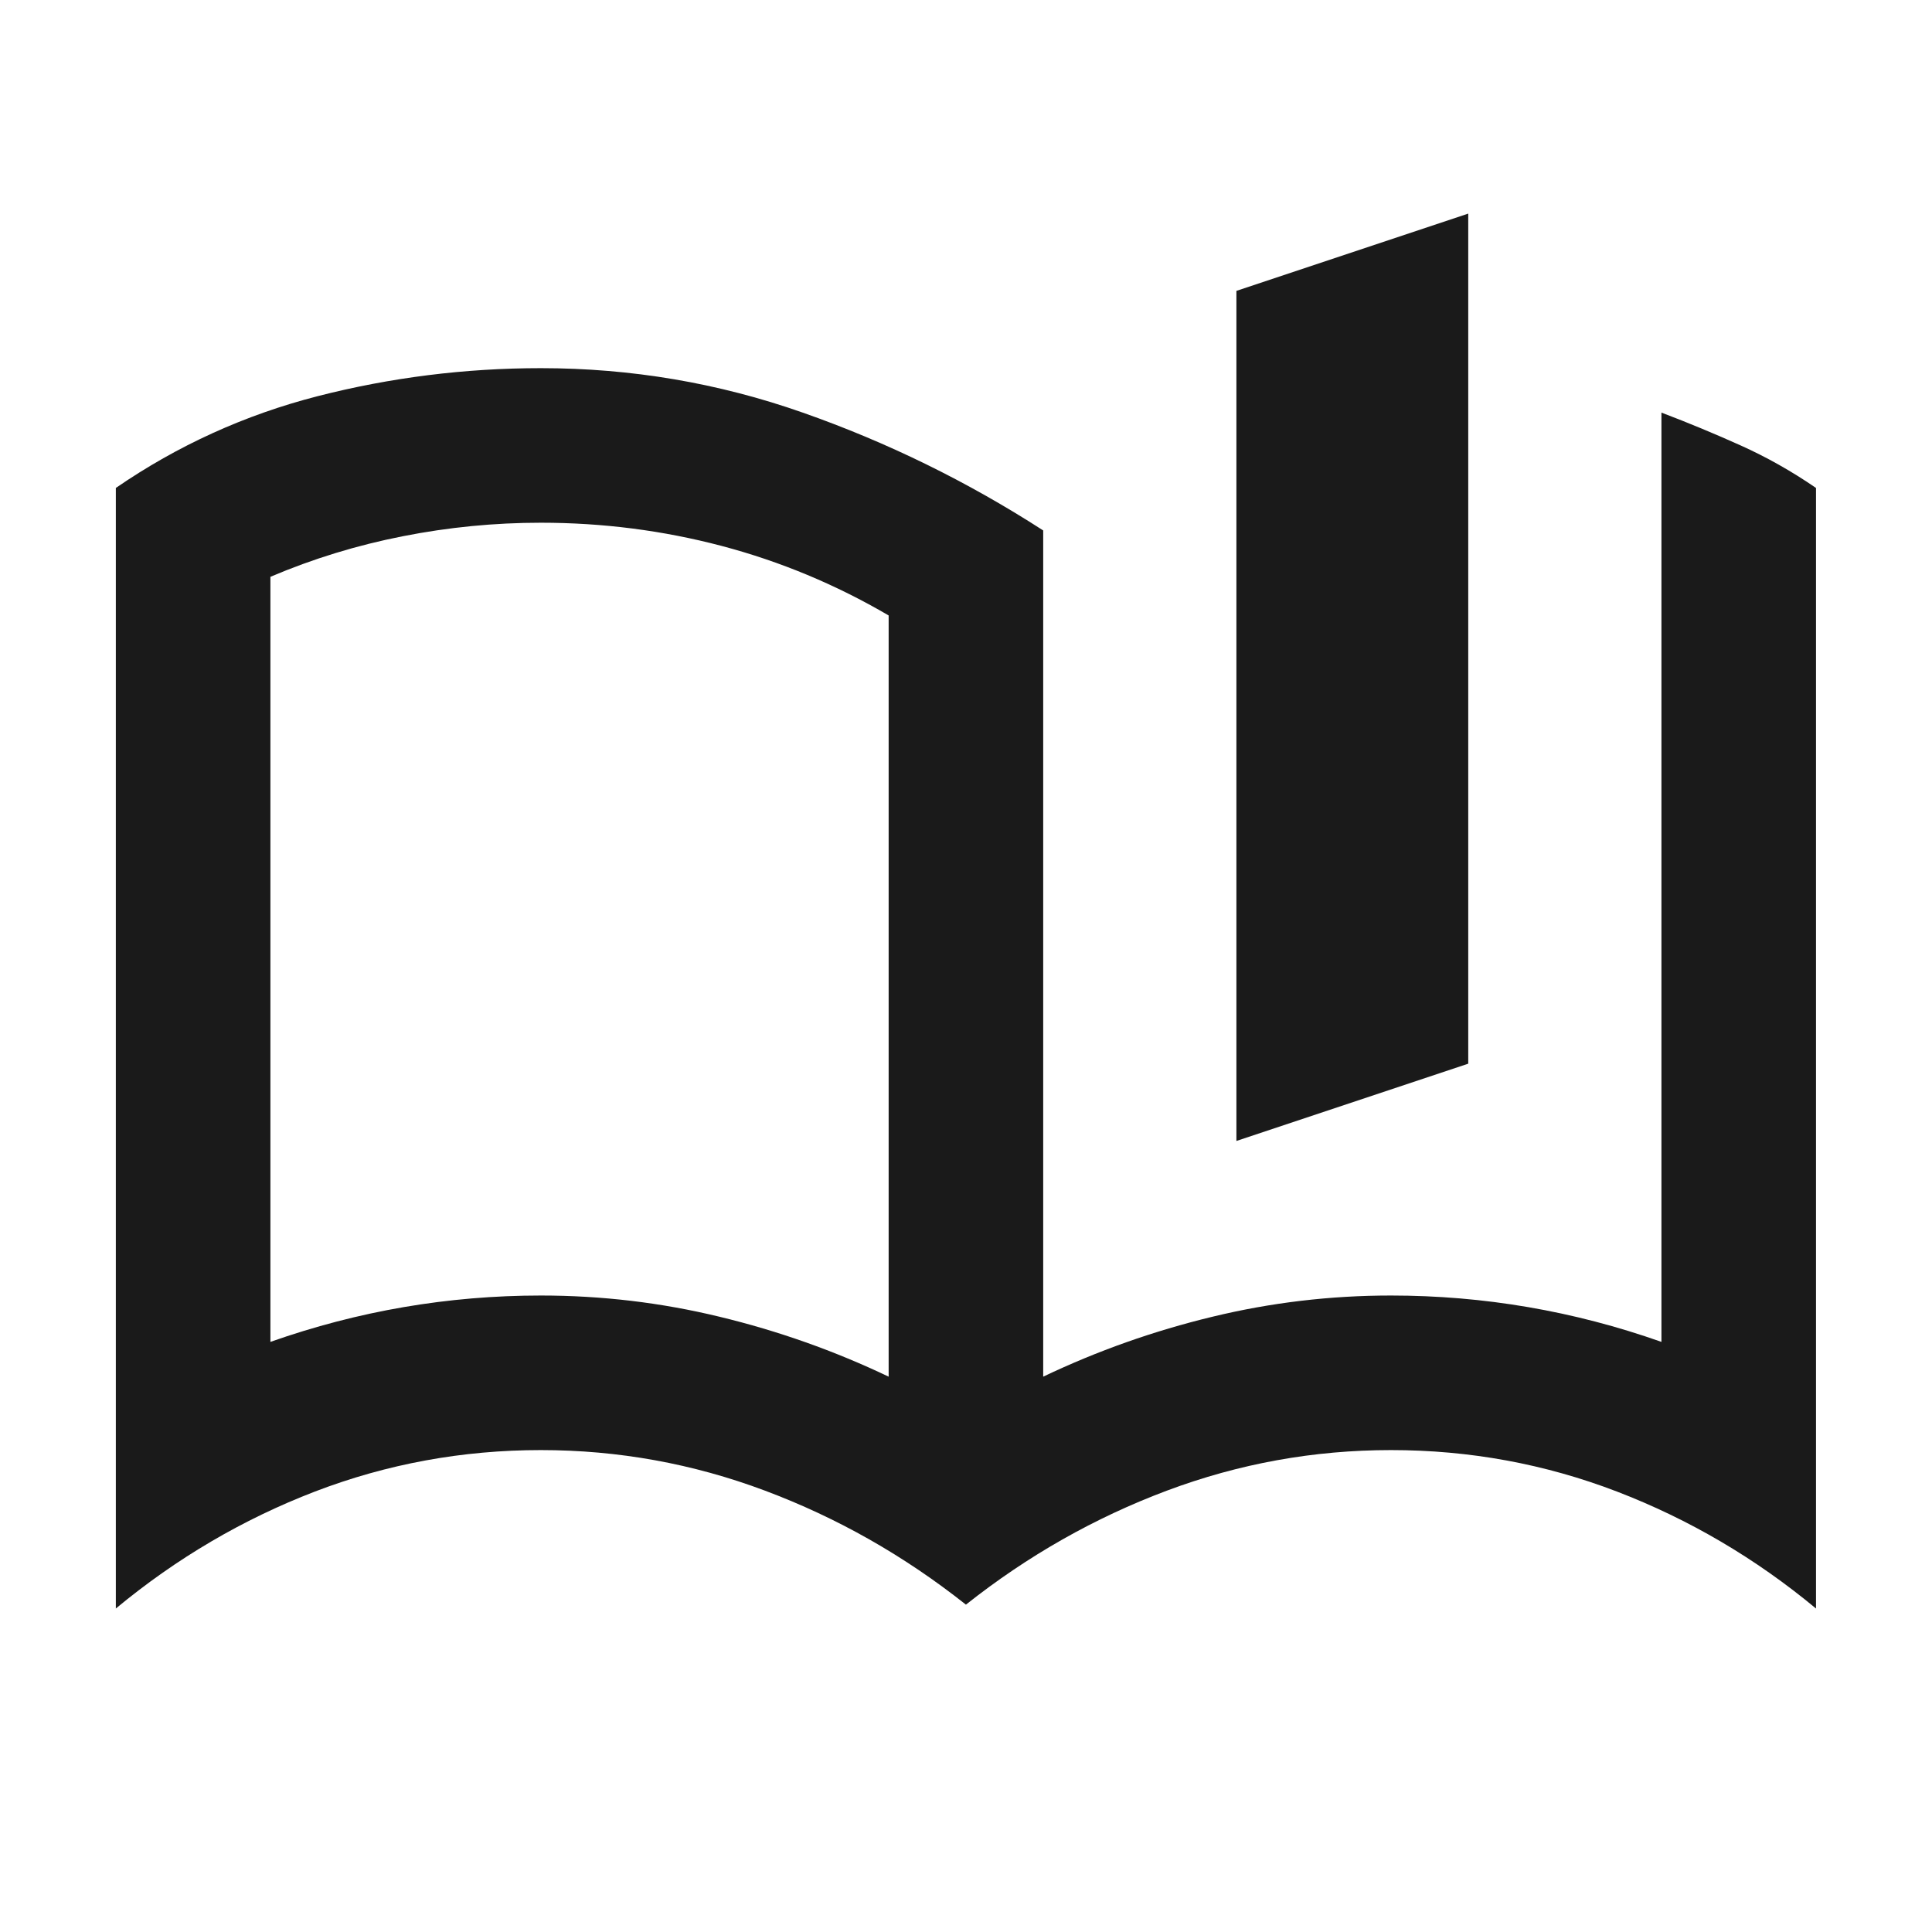 <svg width="25" height="25" viewBox="0 0 25 25" fill="none" xmlns="http://www.w3.org/2000/svg">
<mask id="mask0_178_2562" style="mask-type:alpha" maskUnits="userSpaceOnUse" x="0" y="0" width="25" height="25">
<rect x="0.499" y="0.764" width="24" height="24" fill="#D9D9D9"/>
</mask>
<g mask="url(#mask0_178_2562)">
<path d="M15.999 14.764V3.764L18.999 2.764V13.764L15.999 14.764ZM6.999 16.764C7.783 16.764 8.554 16.855 9.312 17.039C10.07 17.222 10.799 17.48 11.499 17.814V7.964C10.816 7.564 10.095 7.264 9.337 7.064C8.579 6.864 7.799 6.764 6.999 6.764C6.399 6.764 5.804 6.822 5.212 6.939C4.62 7.055 4.049 7.23 3.499 7.464V17.364C4.066 17.164 4.641 17.014 5.224 16.914C5.808 16.814 6.399 16.764 6.999 16.764ZM21.499 17.364V5.339C21.849 5.472 22.191 5.614 22.524 5.764C22.858 5.914 23.183 6.097 23.499 6.314V20.814C22.716 20.164 21.858 19.66 20.924 19.301C19.991 18.943 19.016 18.764 17.999 18.764C16.999 18.764 16.033 18.939 15.099 19.289C14.166 19.639 13.299 20.13 12.499 20.764C11.699 20.13 10.833 19.639 9.899 19.289C8.966 18.939 7.999 18.764 6.999 18.764C5.983 18.764 5.008 18.943 4.074 19.301C3.141 19.66 2.283 20.164 1.499 20.814V6.314C2.299 5.764 3.17 5.368 4.112 5.126C5.054 4.885 6.016 4.764 6.999 4.764C8.166 4.764 9.295 4.955 10.387 5.339C11.479 5.722 12.516 6.23 13.499 6.864V17.814C14.199 17.48 14.929 17.222 15.687 17.039C16.445 16.855 17.216 16.764 17.999 16.764C18.599 16.764 19.191 16.814 19.774 16.914C20.358 17.014 20.933 17.164 21.499 17.364Z" fill="#1A1A1A"/>
</g>
</svg>
